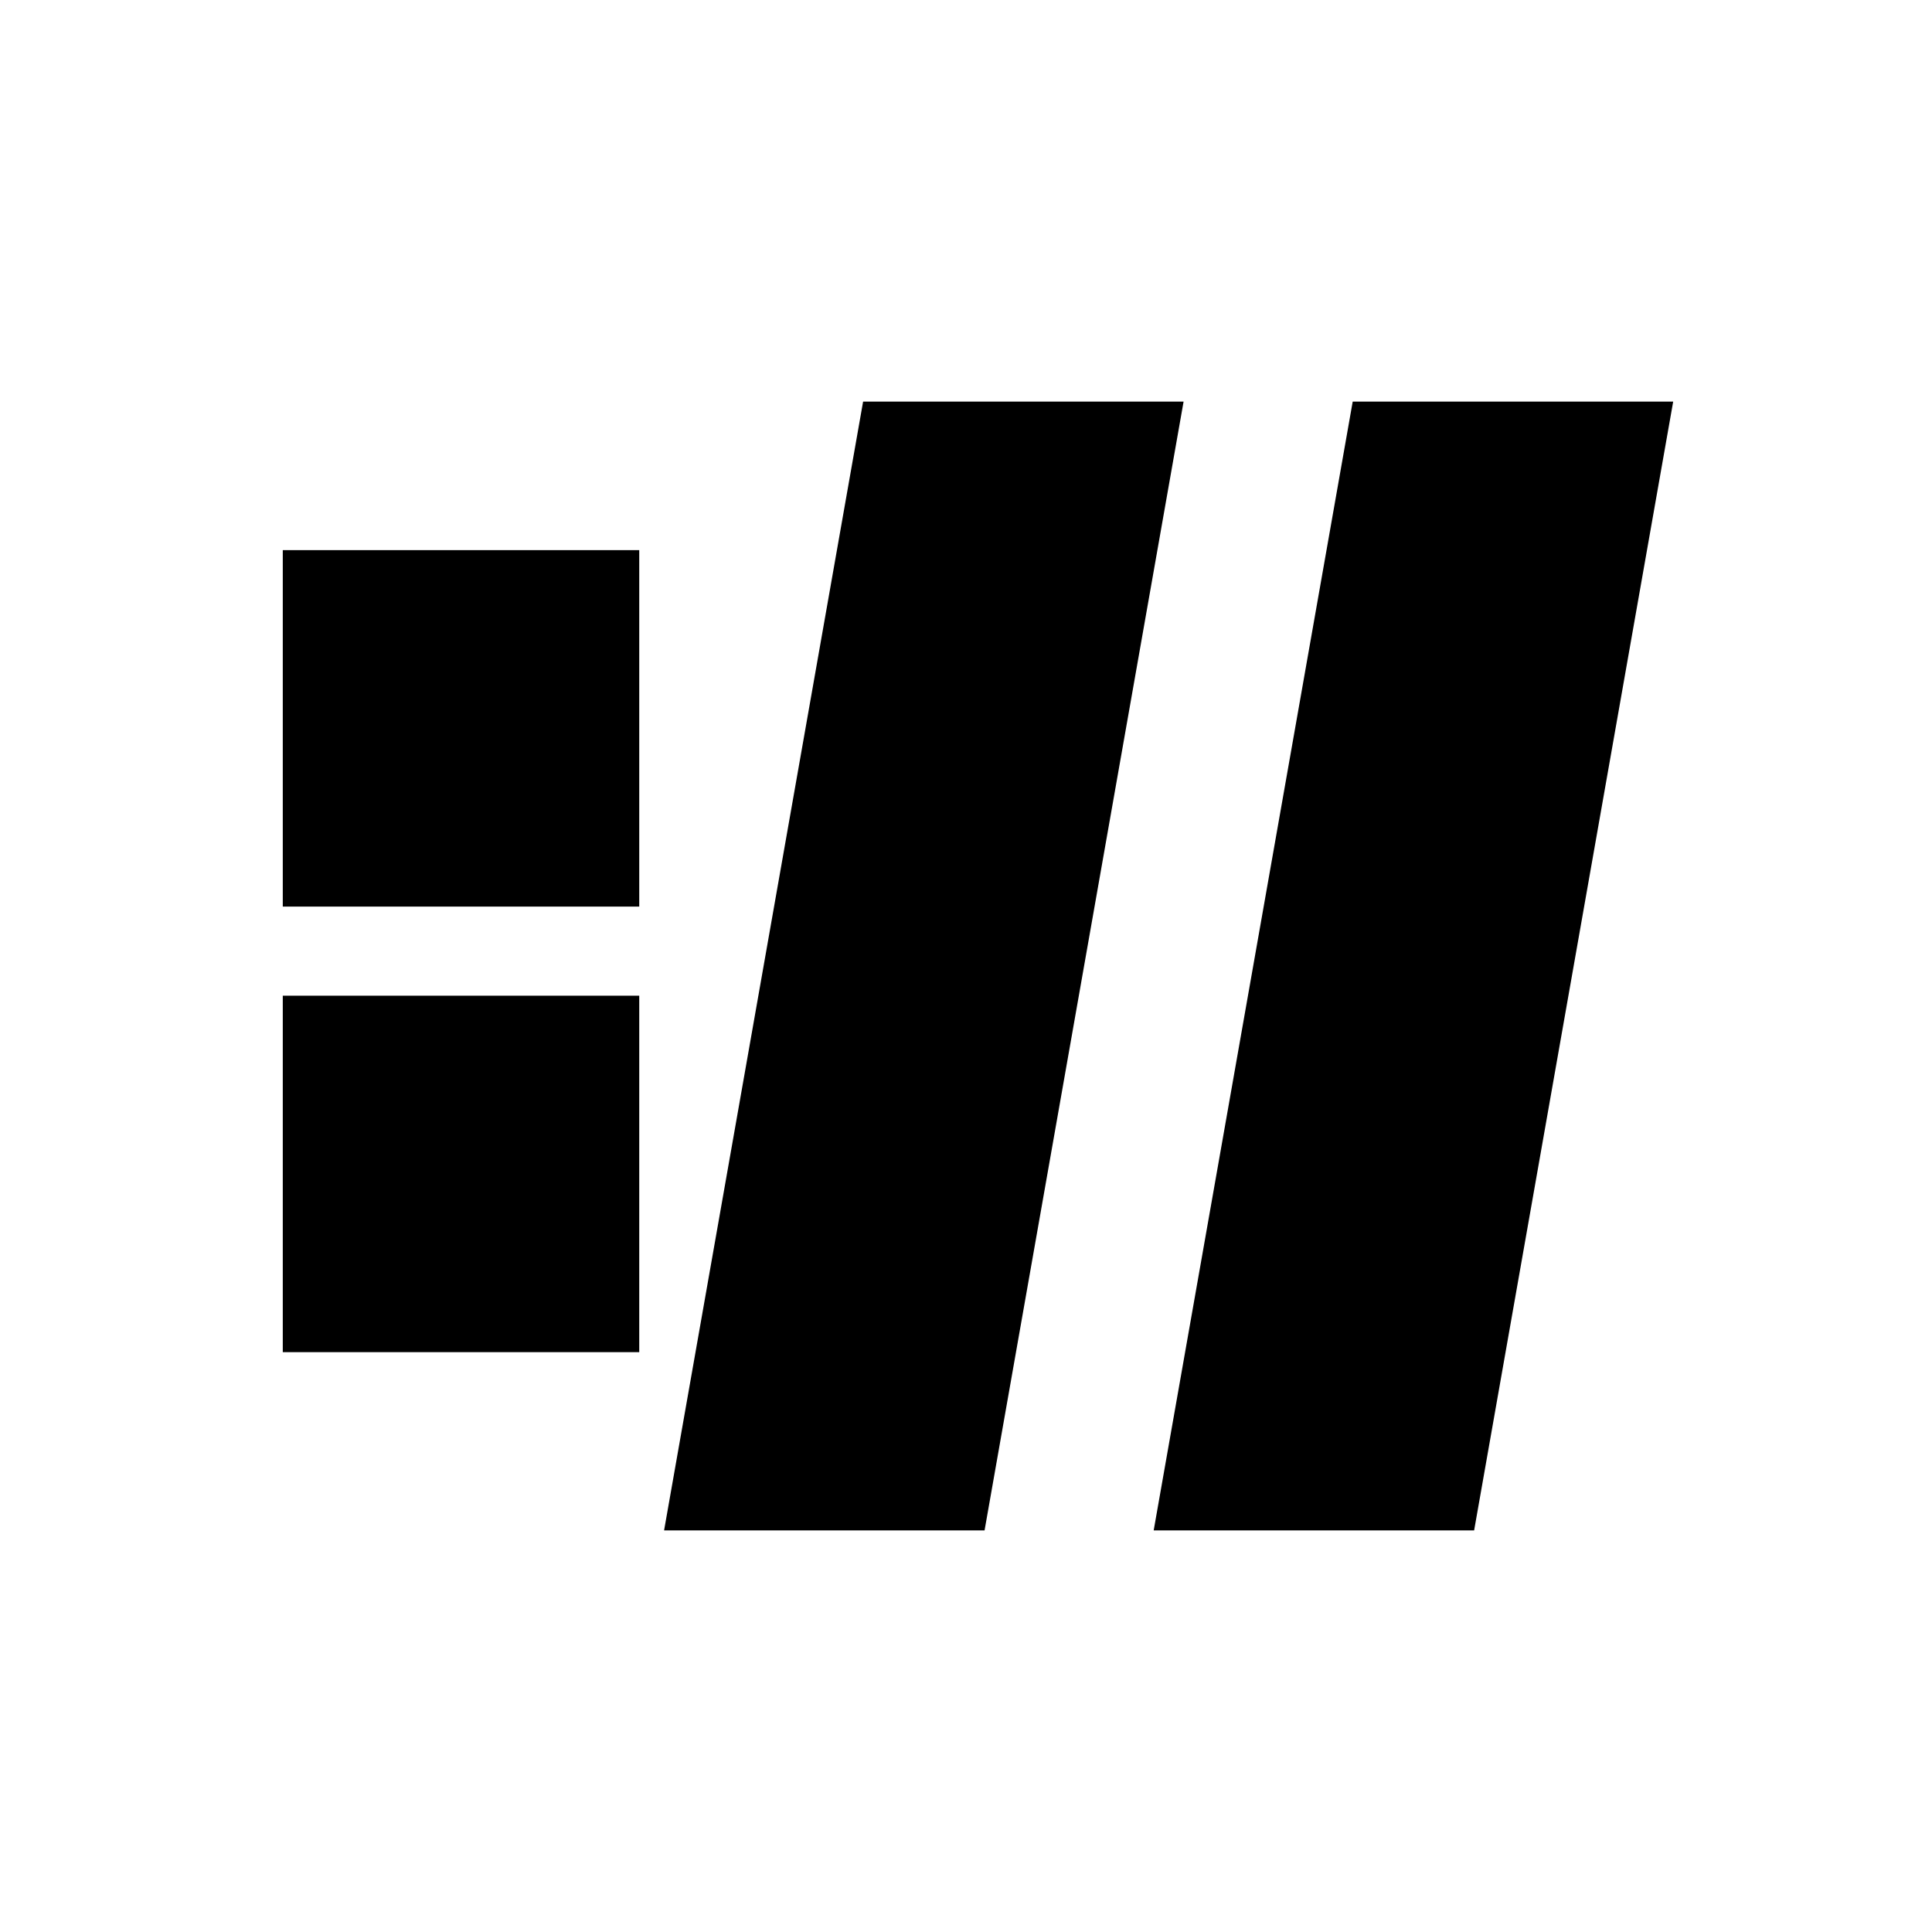 <?xml version="1.0" encoding="UTF-8"?>
<!-- Uploaded to: SVG Repo, www.svgrepo.com, Generator: SVG Repo Mixer Tools -->
<svg fill="#000000" width="800px" height="800px" version="1.1" viewBox="144 144 512 512" xmlns="http://www.w3.org/2000/svg">
 <g>
  <path d="m404.92 549.57h-84.93l52.742-299.14h84.93z"/>
  <path d="m534.66 549.57h-84.922l52.742-299.14h84.93z"/>
  <path d="m218.94 289.79h94.465v94.465h-94.465z"/>
  <path d="m218.94 407.87h94.465v94.465h-94.465z"/>
 </g>
</svg>